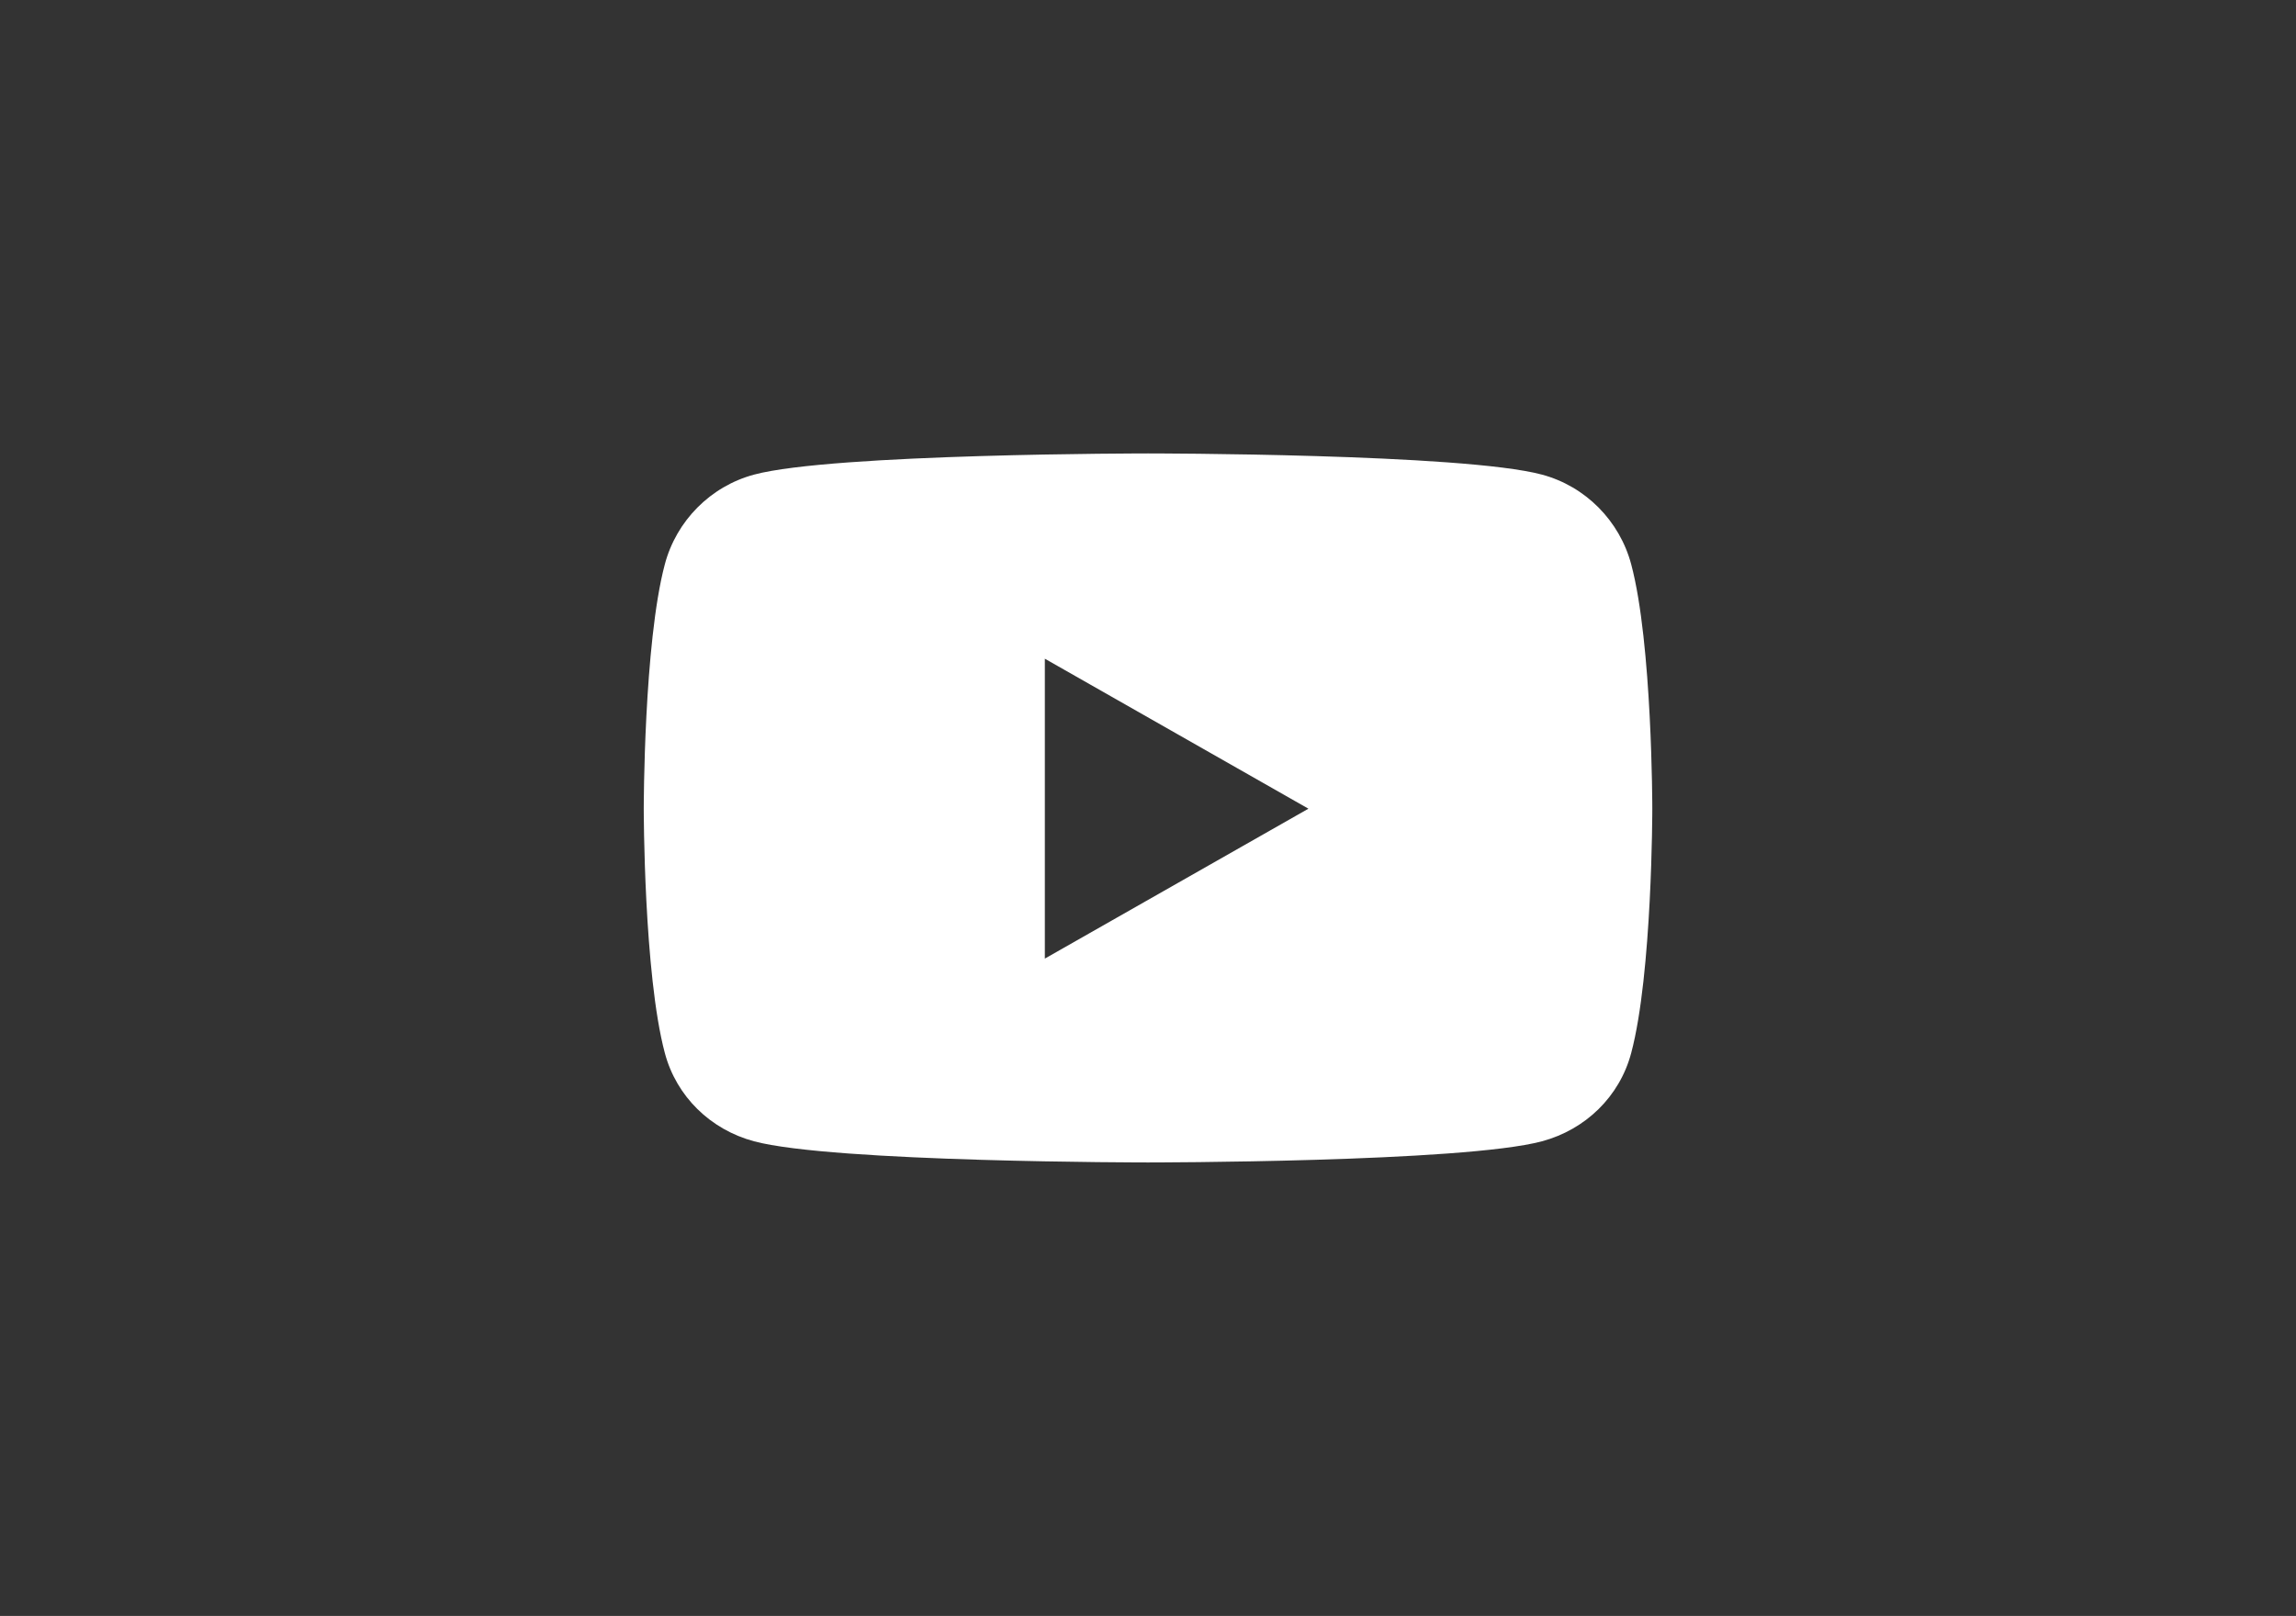 <?xml version="1.0" encoding="utf-8"?>
<!-- Generator: Adobe Illustrator 15.0.0, SVG Export Plug-In . SVG Version: 6.00 Build 0)  -->
<!DOCTYPE svg PUBLIC "-//W3C//DTD SVG 1.1//EN" "http://www.w3.org/Graphics/SVG/1.1/DTD/svg11.dtd">
<svg version="1.1" id="Layer_1" xmlns="http://www.w3.org/2000/svg" xmlns:xlink="http://www.w3.org/1999/xlink" x="0px" y="0px"
	 width="92.333px" height="65px" viewBox="0 0 92.333 65" enable-background="new 0 0 92.333 65" xml:space="preserve">
<rect x="0" y="0" width="92.333" height="65" fill="#333333" stroke="none"/>
<path fill="#FFFFFF" d="M65.599,22.701c-0.468-1.756-1.842-3.14-3.586-3.609c-3.162-0.853-15.846-0.853-15.846-0.853
	s-12.684,0-15.847,0.853c-1.744,0.47-3.12,1.853-3.585,3.609c-0.847,3.184-0.847,9.828-0.847,9.828s0,6.641,0.847,9.825
	c0.466,1.756,1.841,3.084,3.585,3.553c3.164,0.852,15.847,0.852,15.847,0.852s12.685,0,15.846-0.852
	c1.744-0.469,3.12-1.795,3.586-3.553c0.848-3.184,0.848-9.825,0.848-9.825S66.448,25.885,65.599,22.701z M42.018,38.559V26.496
	l10.6,6.033L42.018,38.559L42.018,38.559z"/>
</svg>
